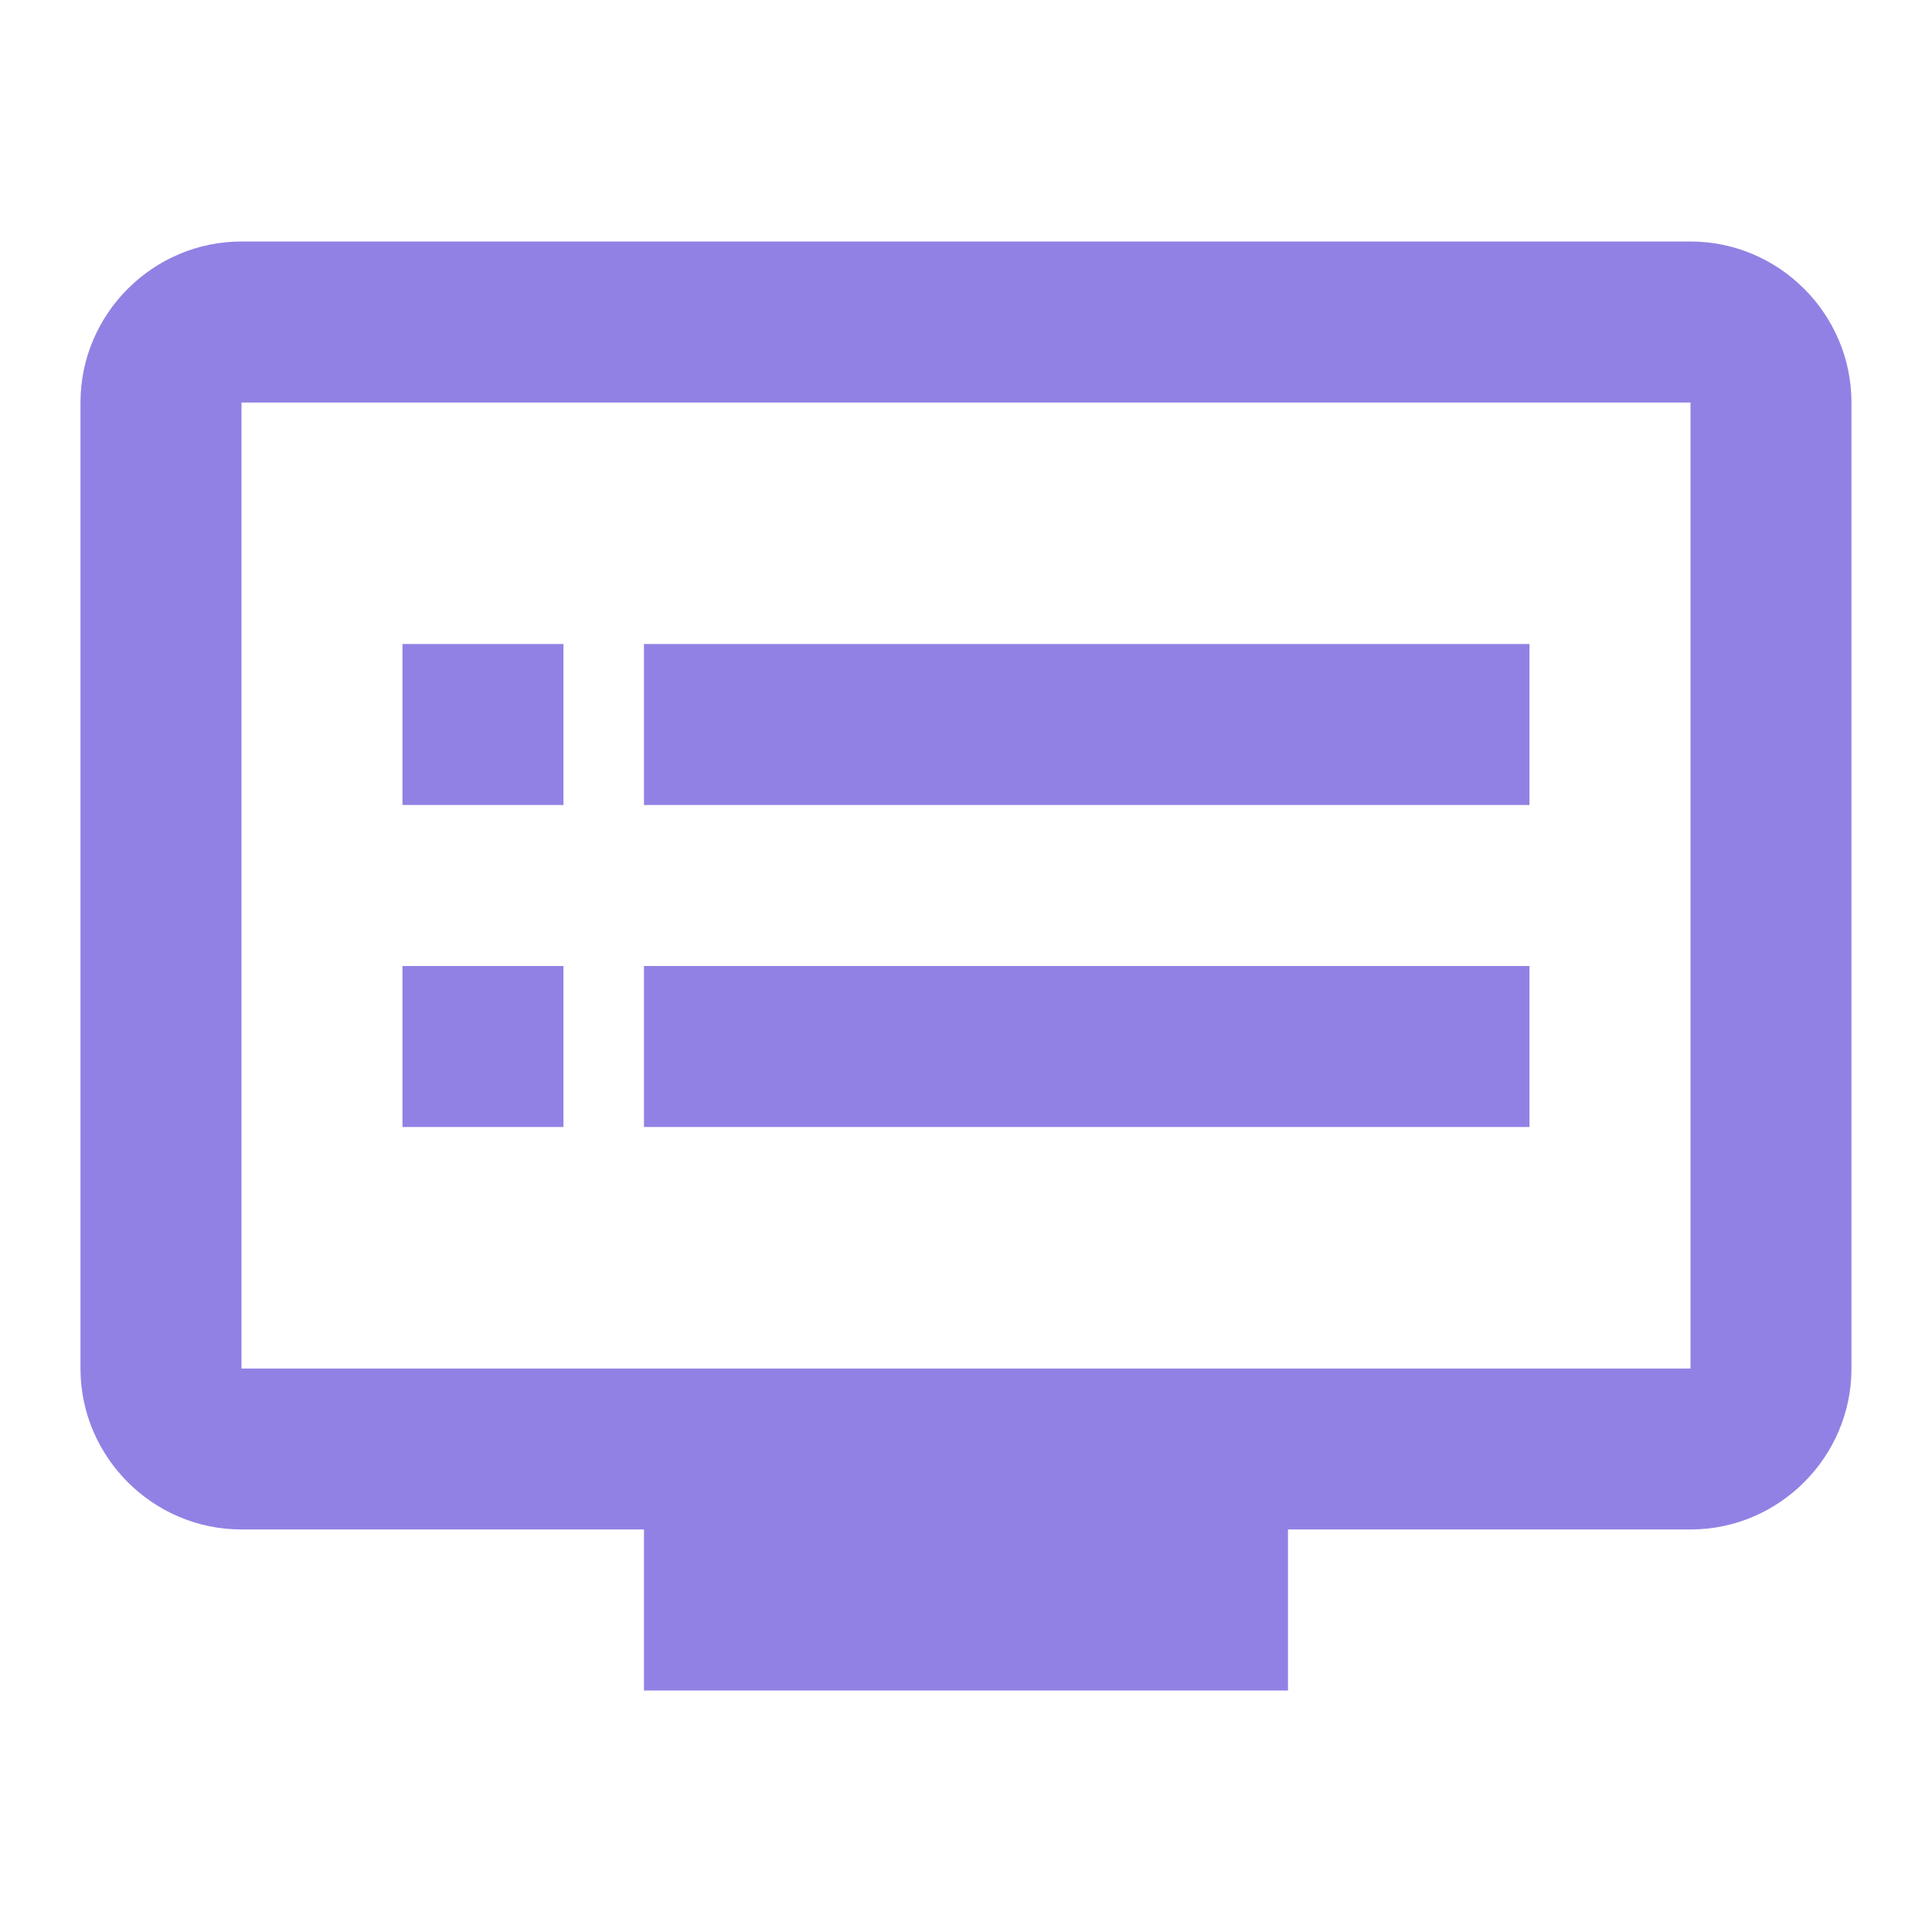 <svg width="32" height="32" viewBox="0 0 32 32" fill="none" xmlns="http://www.w3.org/2000/svg">
<path fill-rule="evenodd" clip-rule="evenodd" d="M4 4H28C29.466 4 30.666 5.2 30.666 6.667V22.667C30.666 24.133 29.466 25.333 28 25.333H21.333V28H10.666V25.333H4C2.533 25.333 1.333 24.133 1.333 22.667V6.667C1.333 5.2 2.533 4 4 4ZM4 22.667H28V6.667H4V22.667ZM25.333 10.667H10.666V13.333H25.333V10.667ZM10.666 16H25.333V18.667H10.666V16ZM9.333 10.667H6.666V13.333H9.333V10.667ZM6.666 16H9.333V18.667H6.666V16Z" fill="#9281E4"/>
</svg>
